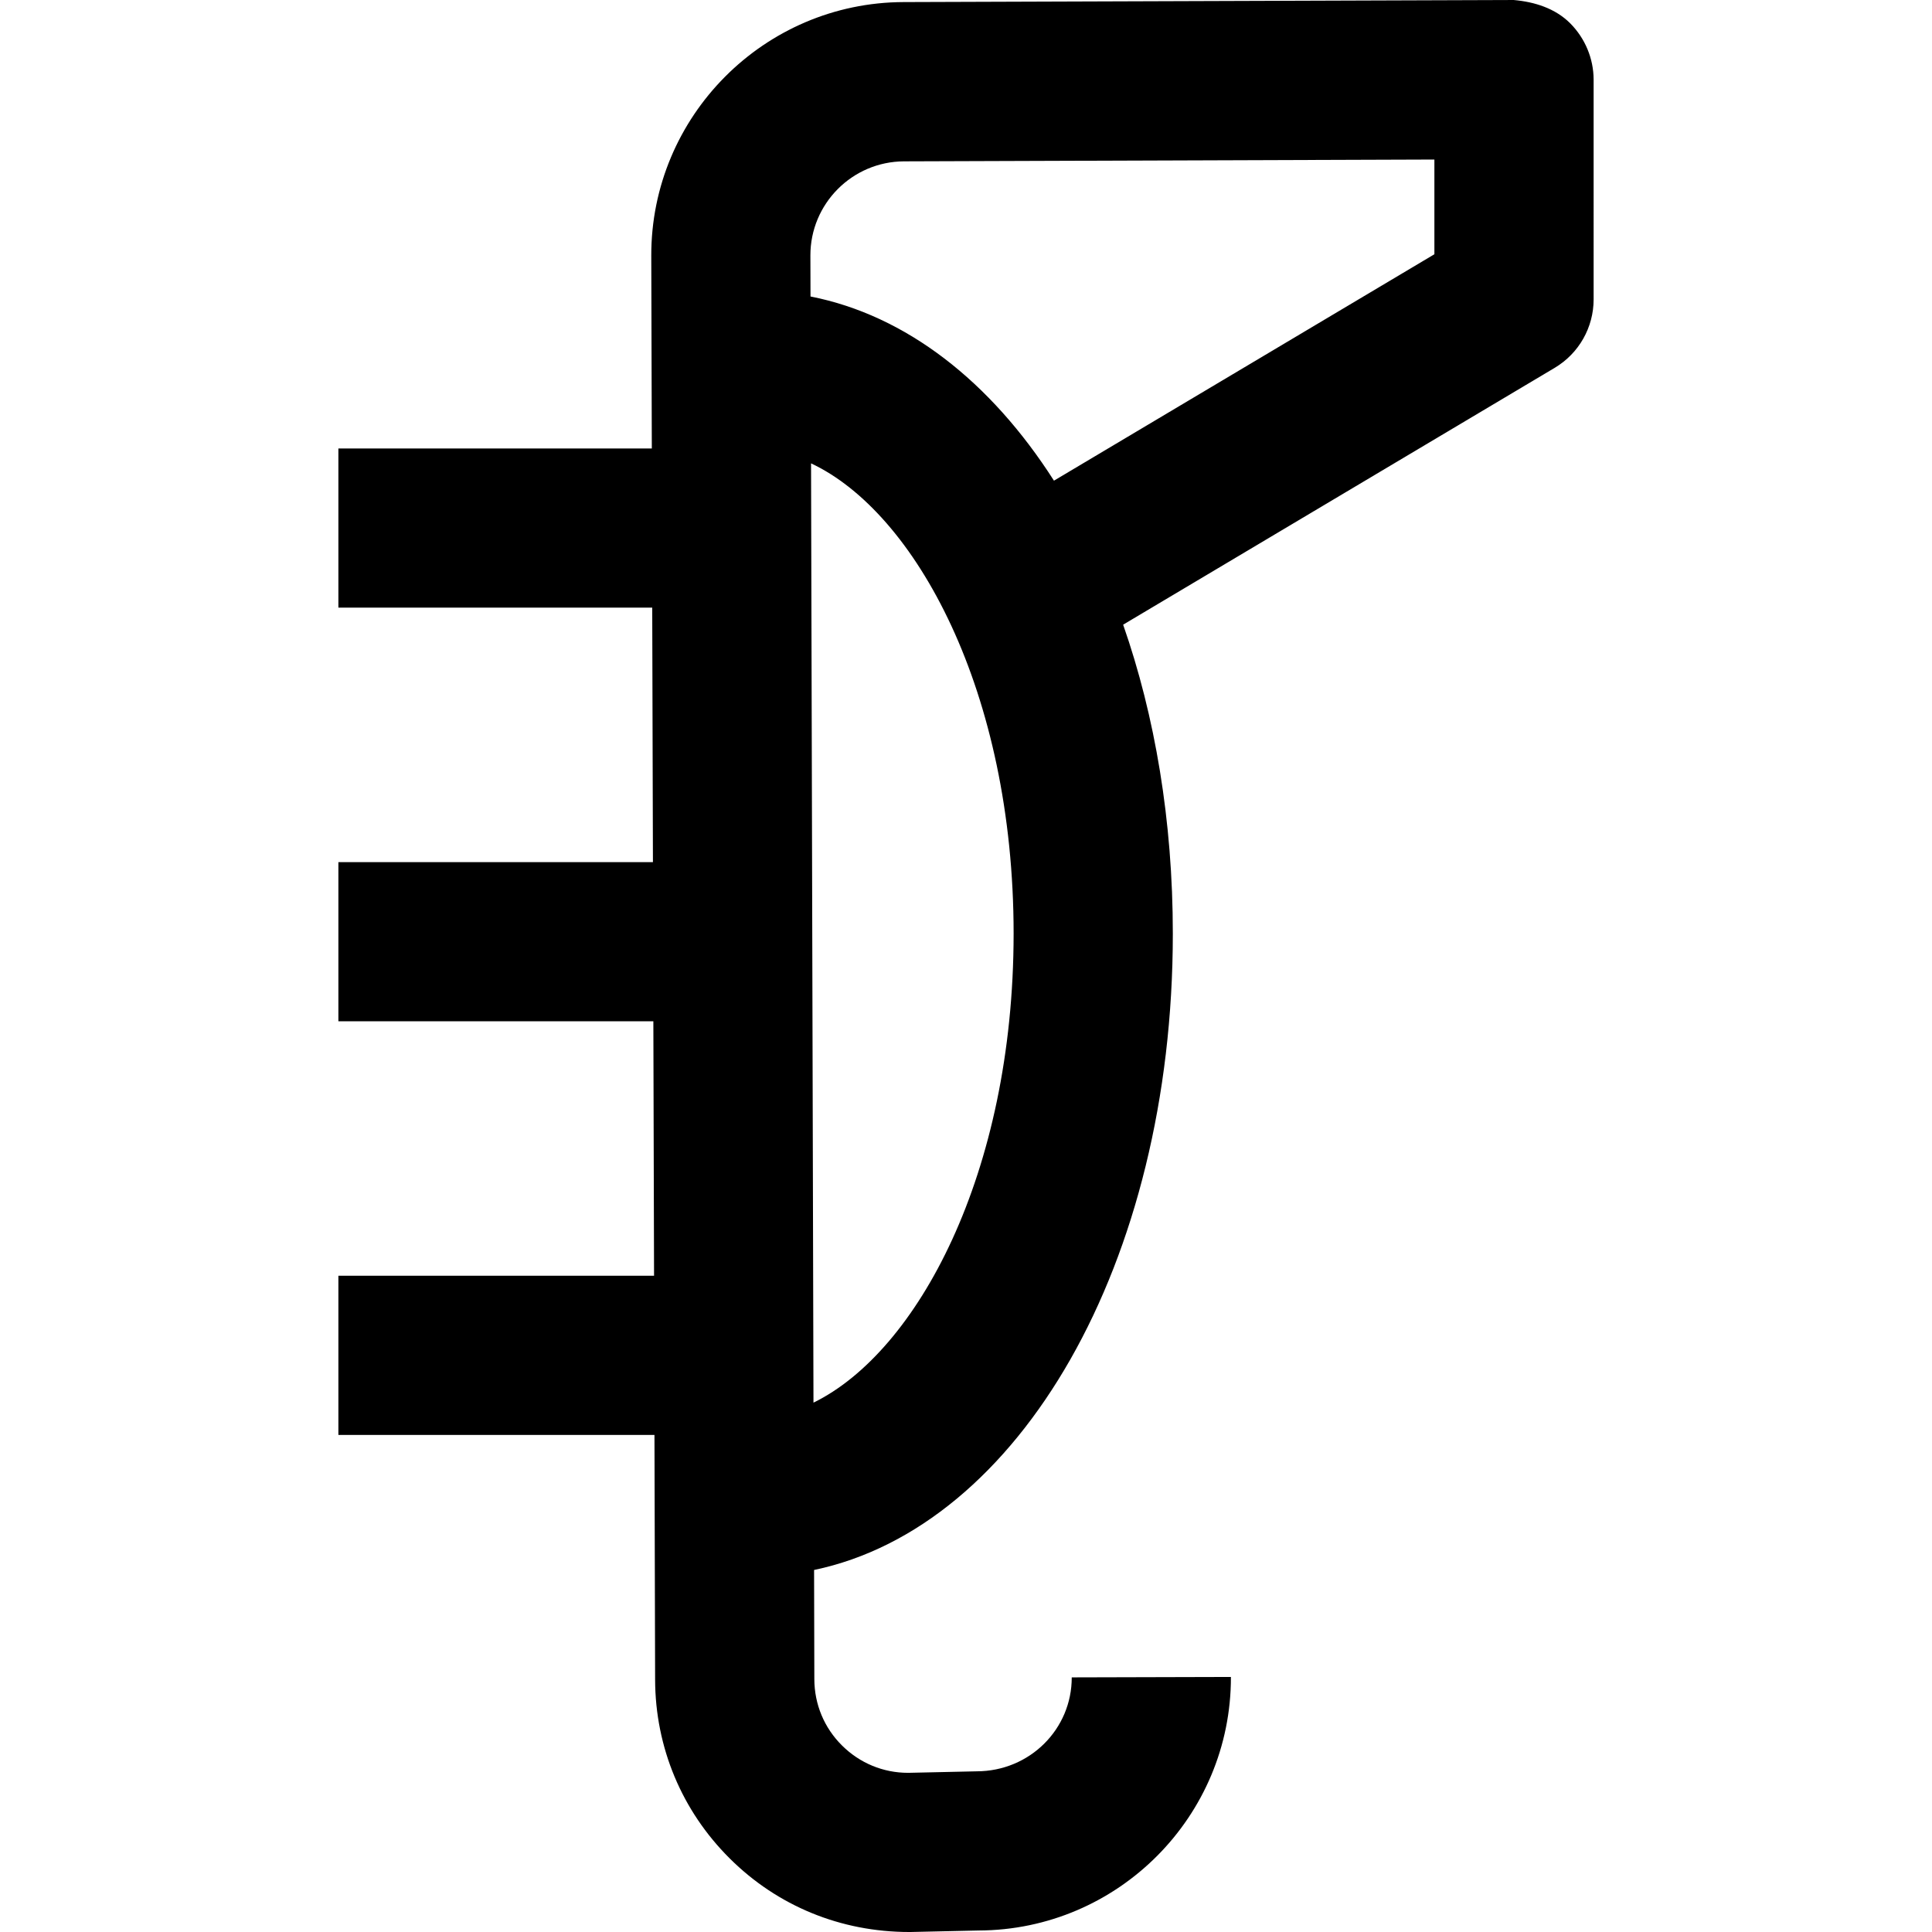 <?xml version="1.0" encoding="iso-8859-1"?>
<!-- Uploaded to: SVG Repo, www.svgrepo.com, Generator: SVG Repo Mixer Tools -->
<!DOCTYPE svg PUBLIC "-//W3C//DTD SVG 1.1//EN" "http://www.w3.org/Graphics/SVG/1.1/DTD/svg11.dtd">
<svg fill="#000000" version="1.1" id="Capa_1" xmlns="http://www.w3.org/2000/svg" xmlns:xlink="http://www.w3.org/1999/xlink" 
	 width="800px" height="800px" viewBox="0 0 220.39 220.389"
	 xml:space="preserve">
<g>
	<path d="M179.111,2.651c-1.702-1.699-4.043-2.438-6.437-2.651l-69.6,0.236C87.16,0.284,74.251,13.273,74.293,29.181l0.062,21.977
		H38.601v18.158h35.801l0.08,29.028H38.601v18.158h35.929l0.08,29.027H38.601v18.158h36.056l0.074,27.916
		c0.018,7.708,3.038,14.954,8.509,20.393c5.441,5.42,12.658,8.394,20.49,8.394c0.035,0,0.071,0,0.109,0l7.787-0.172
		c15.915-0.047,28.824-13.021,28.788-28.922l-18.157,0.048c0.012,5.894-4.776,10.704-10.847,10.716l-7.79,0.172
		c-0.012,0-0.024,0-0.036,0c-2.84,0-5.515-1.111-7.536-3.121c-2.027-2.01-3.147-4.693-3.154-7.565l-0.029-12.454
		c23.41-4.9,40.923-34.986,40.923-72.593c0-12.856-2.033-24.84-5.668-35.24l49.242-29.306c2.749-1.64,4.428-4.602,4.428-7.802V9.073
		C181.783,6.67,180.813,4.359,179.111,2.651z M92.796,160.004L92.519,52.857c11.91,5.583,23.108,26.034,23.108,53.652
		C115.615,133.903,104.606,154.236,92.796,160.004z M163.625,29.004l-43.396,25.827c-7.218-11.302-16.864-18.867-27.772-21.01
		l-0.012-4.678c-0.012-5.902,4.776-10.719,10.684-10.737l60.497-0.207V29.004L163.625,29.004z"/>
</g>
</svg>